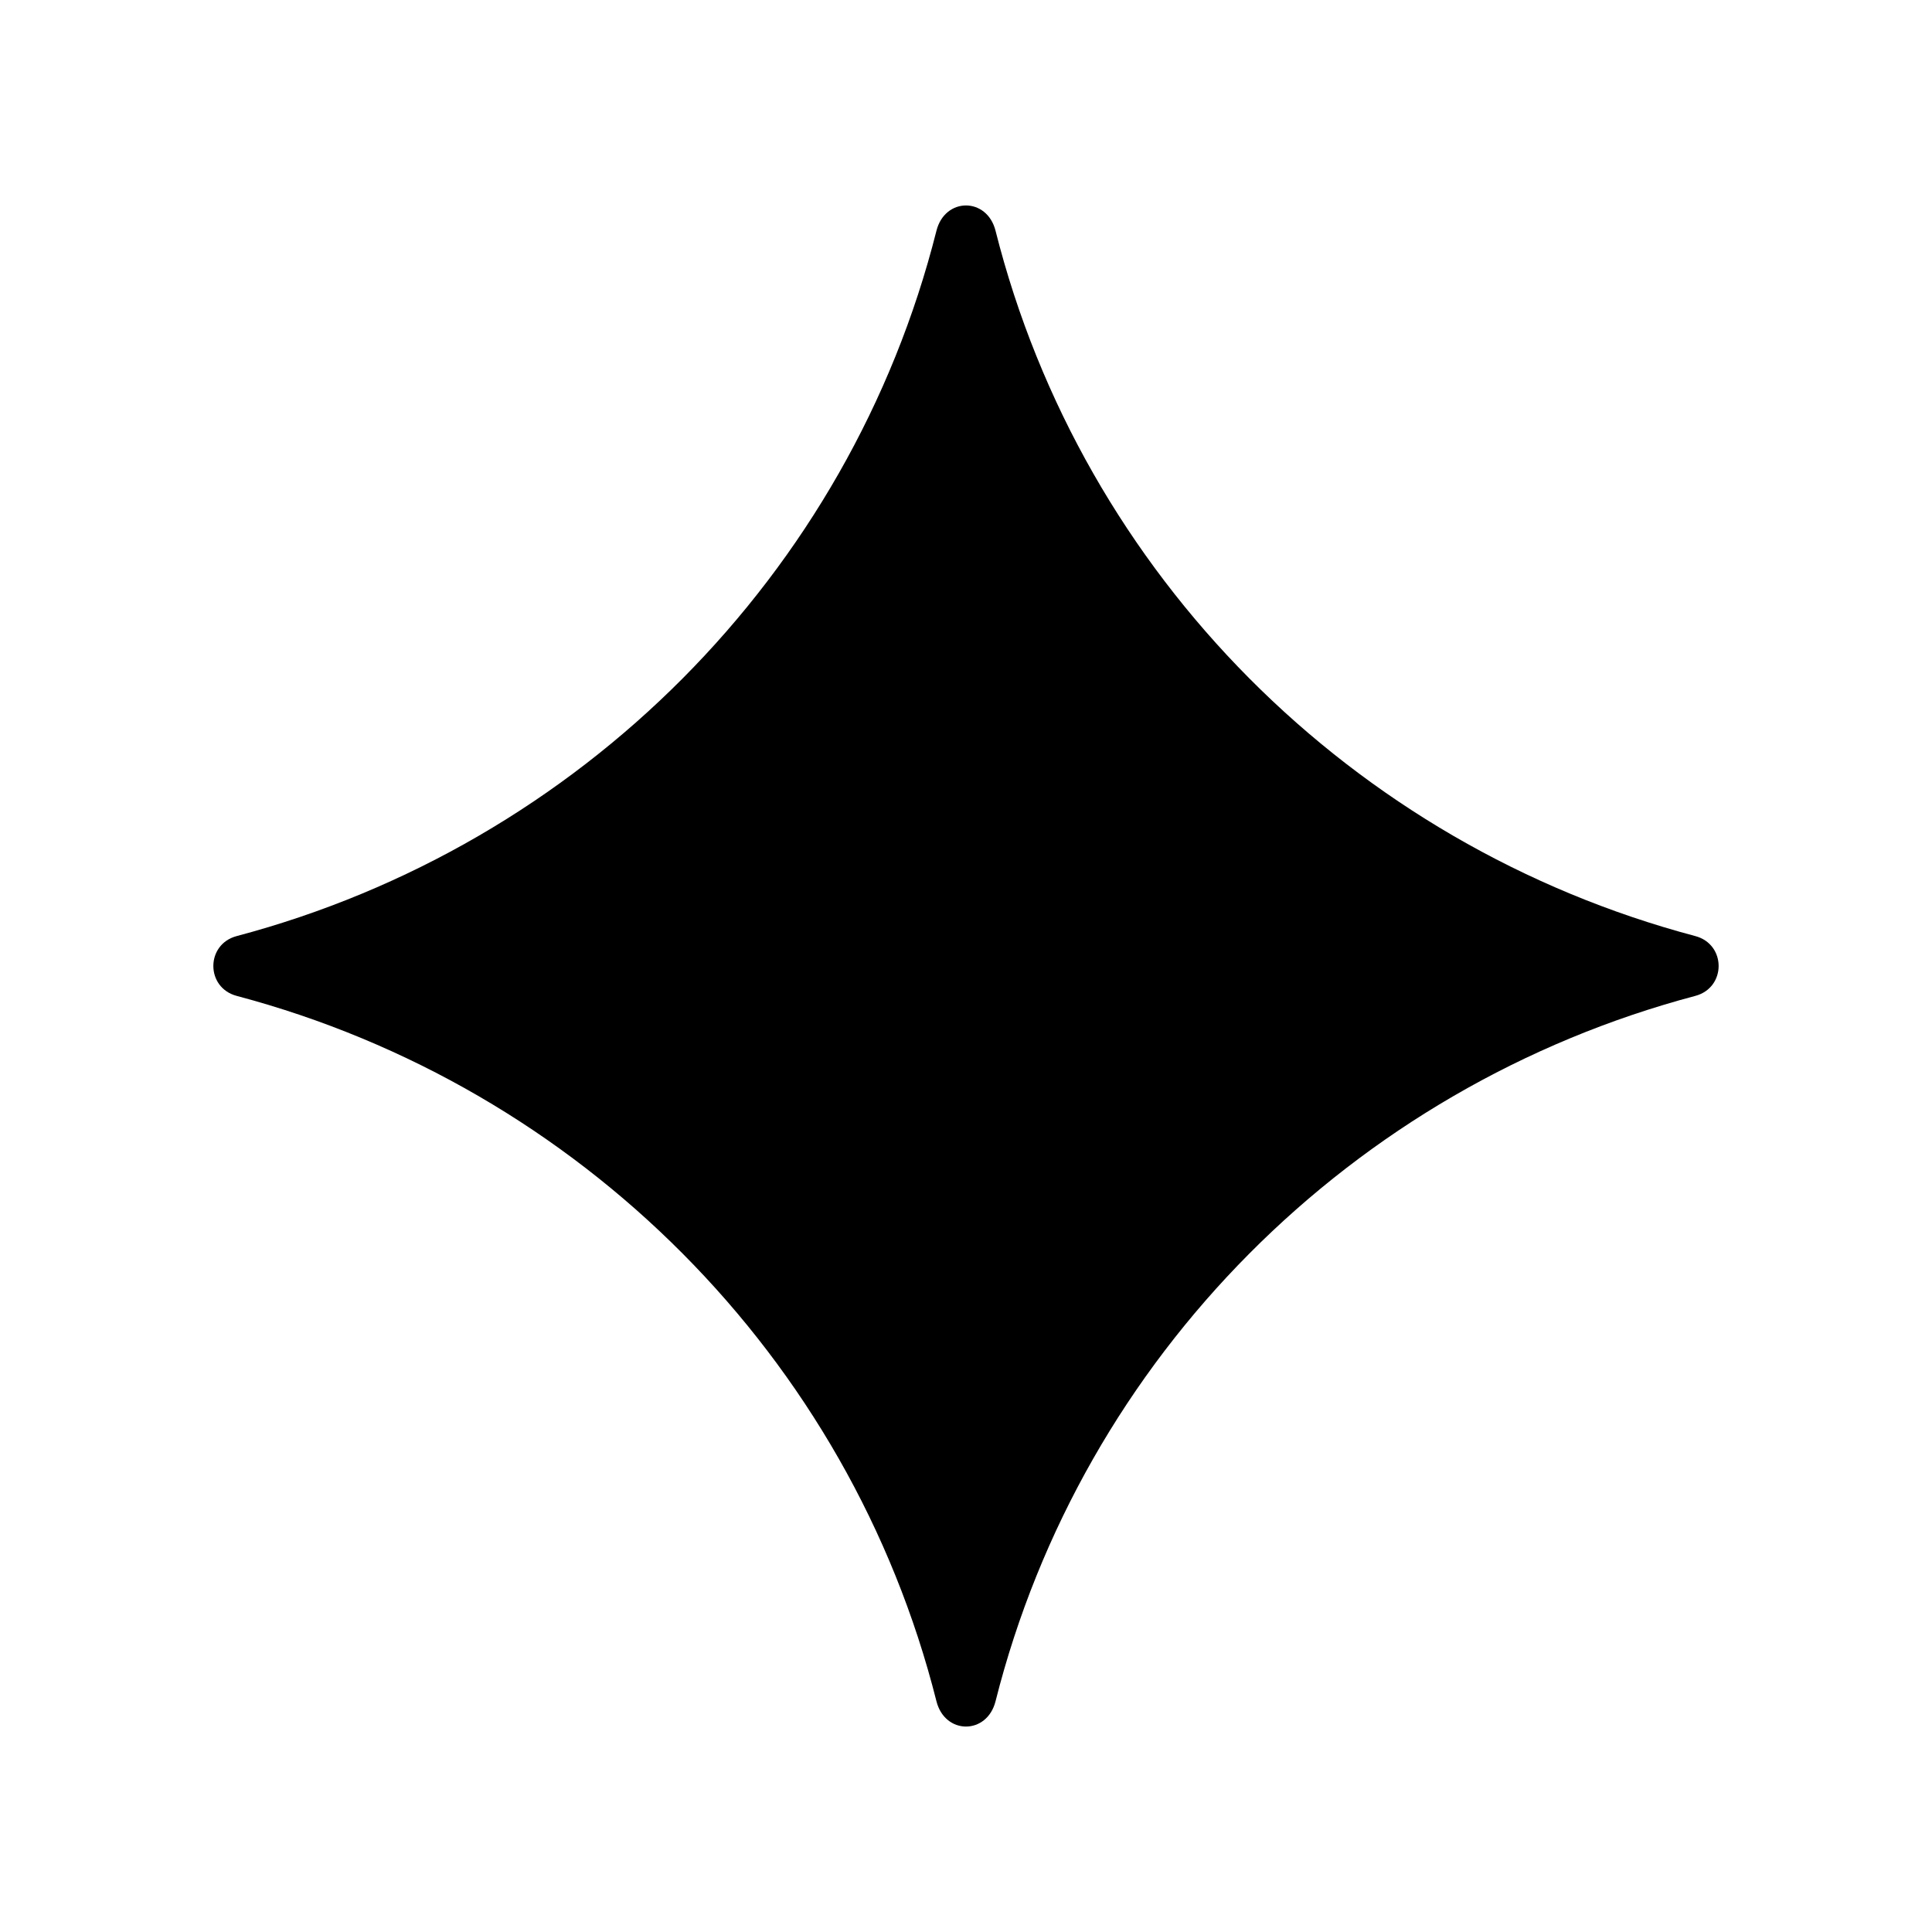 <?xml version="1.0" encoding="UTF-8"?>
<!-- Uploaded to: SVG Repo, www.svgrepo.com, Generator: SVG Repo Mixer Tools -->
<svg fill="#000000" width="800px" height="800px" version="1.1" viewBox="144 144 512 512" xmlns="http://www.w3.org/2000/svg">
 <path d="m593.27 392.07c-90.945-24.129-162.44-95.707-185.44-186.91-2.258-8.949-13.406-8.949-15.664 0-23 91.207-94.492 162.79-185.44 186.91-8.25 2.188-8.25 13.664 0 15.852 90.945 24.129 162.44 95.711 185.44 186.92 2.258 8.949 13.406 8.949 15.664 0 23-91.211 94.492-162.79 185.44-186.92 8.246-2.188 8.246-13.664 0-15.852z"/>
</svg>